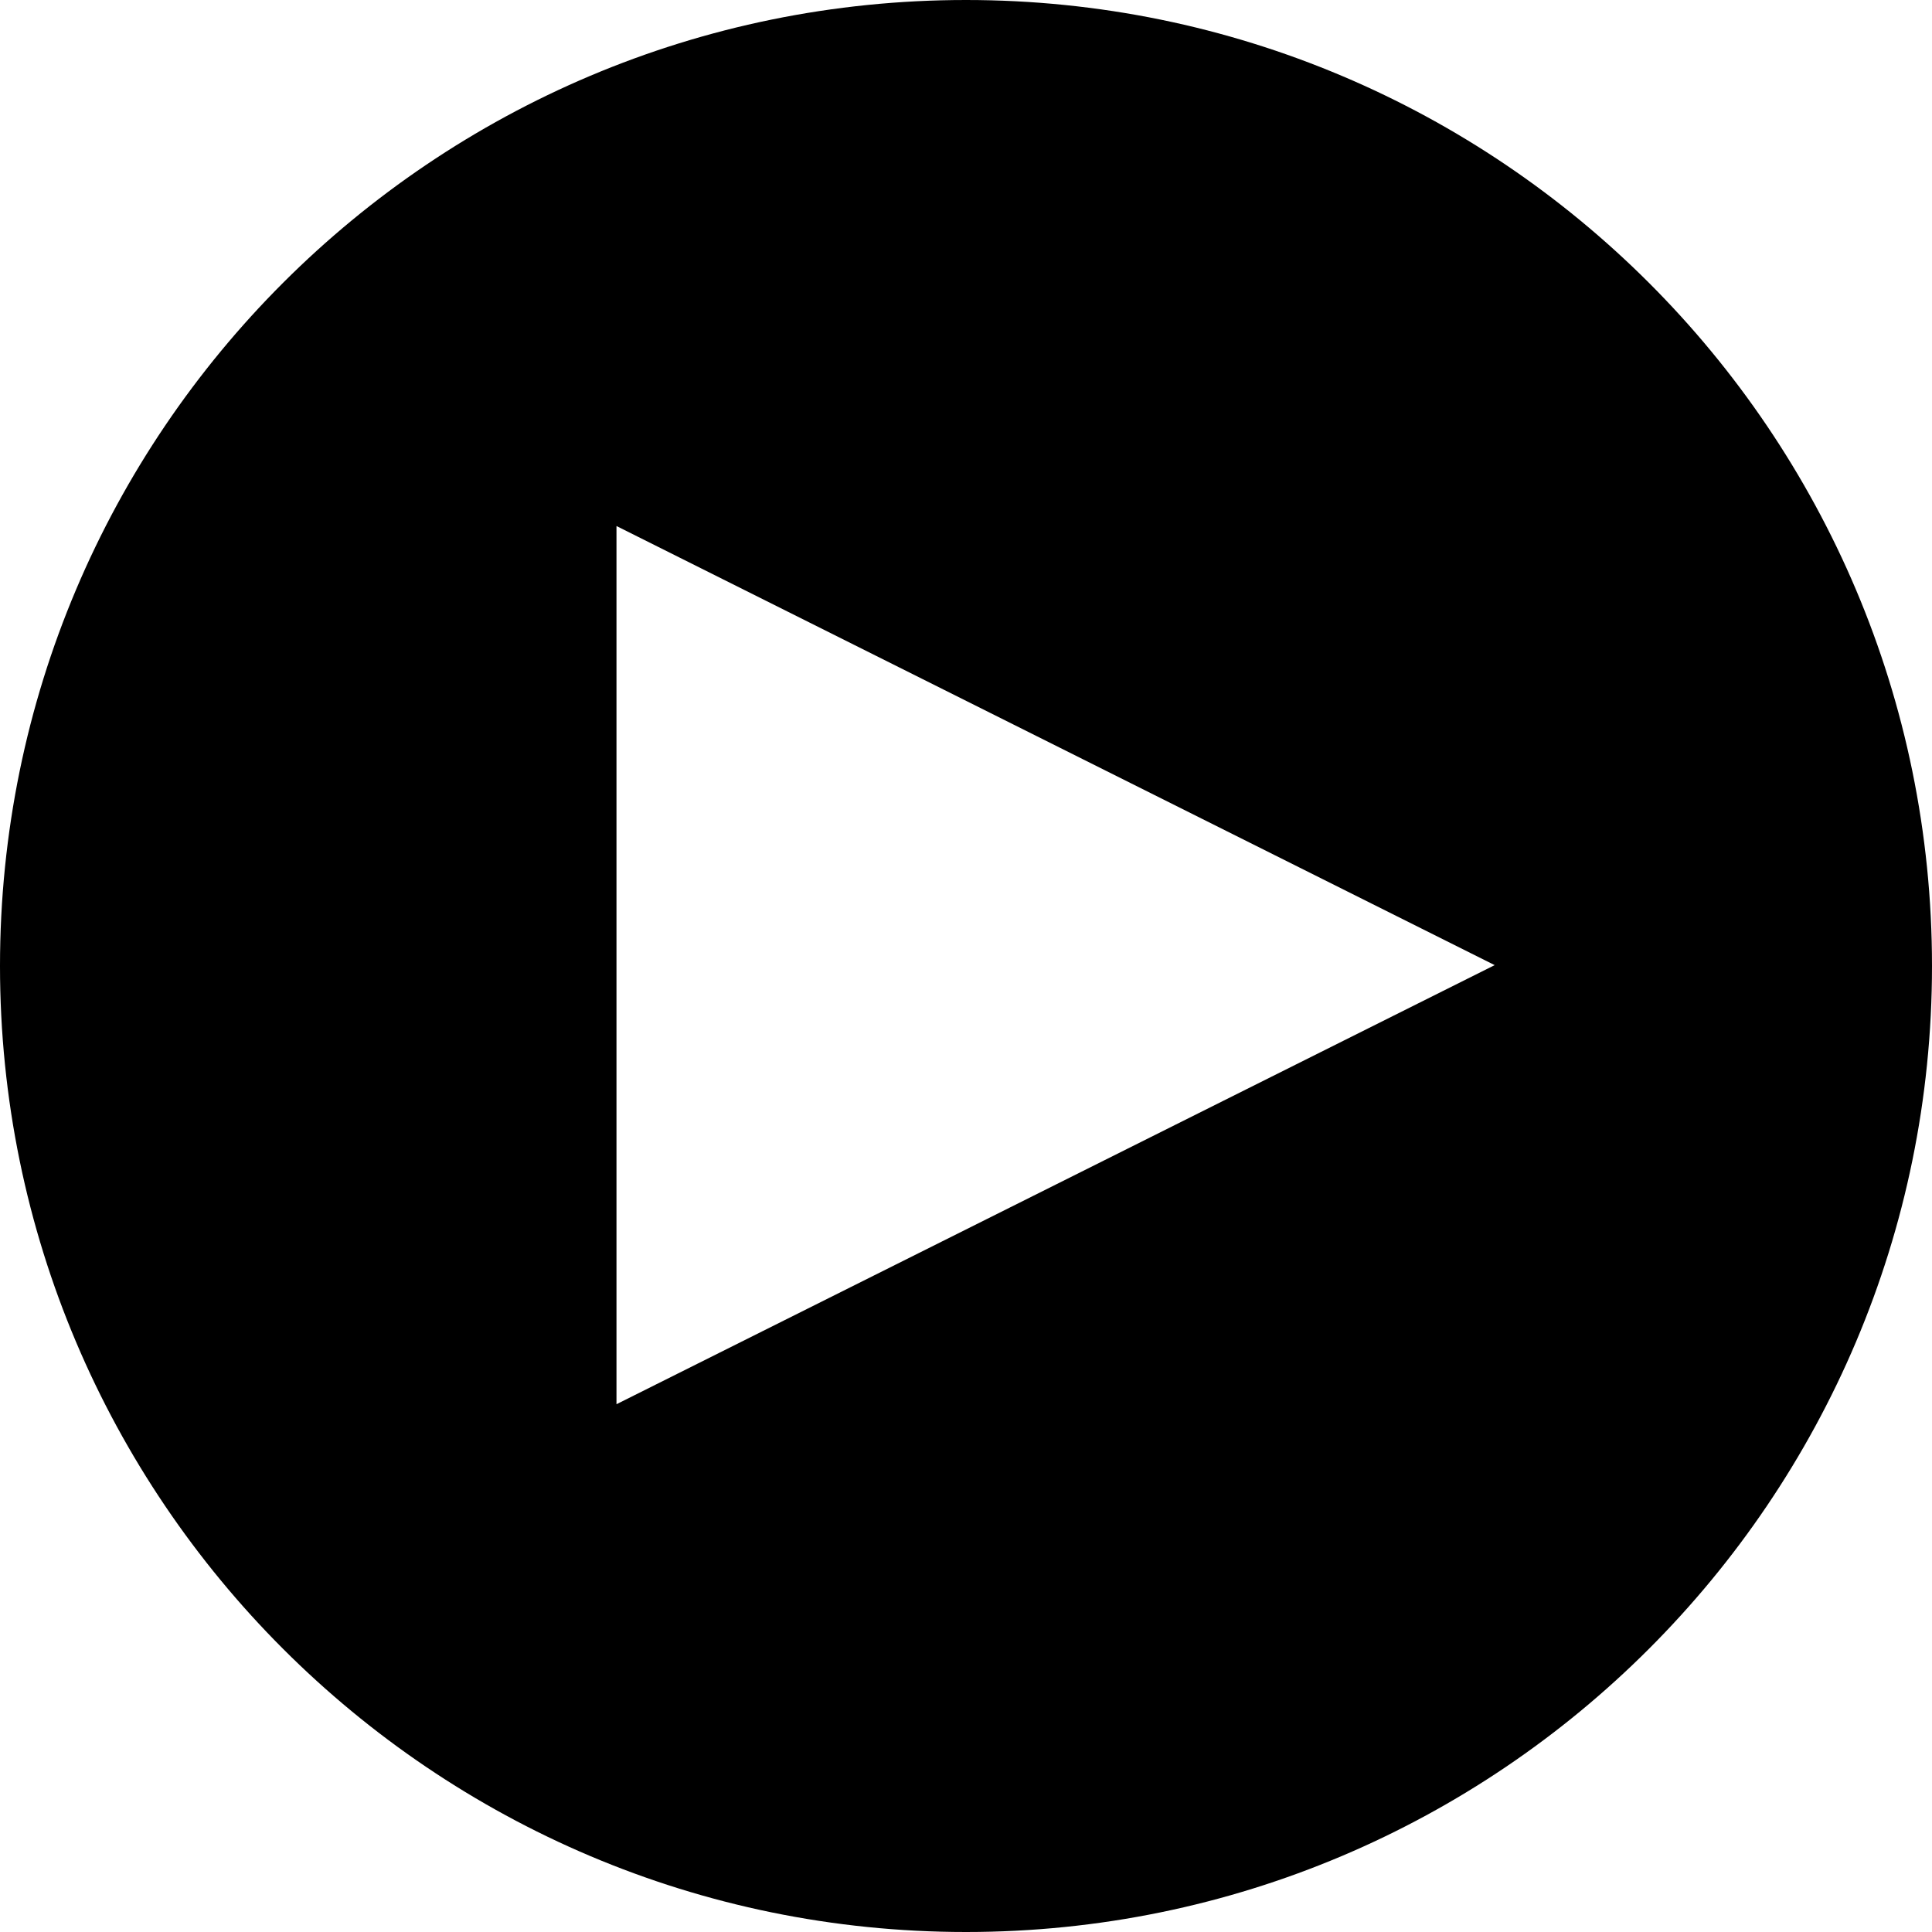 <?xml version="1.0" encoding="utf-8"?>
<svg xmlns="http://www.w3.org/2000/svg"
	xmlns:xlink="http://www.w3.org/1999/xlink"
	width="22px" height="22px">
<path fill-rule="evenodd" d="M11.00 22.00 C4.93 22.00 0.00 17.07 0.00 11.00 C0.00 4.92 4.93 0.00 11.00 0.00 C17.07 0.00 22.00 4.92 22.00 11.00 C22.00 17.07 17.07 22.00 11.00 22.00 Z M7.02 5.99 C7.02 5.99 7.02 15.99 7.02 15.99 C7.02 15.99 17.02 10.99 17.02 10.99 C17.02 10.99 7.02 5.99 7.02 5.99 Z"/>
</svg>
